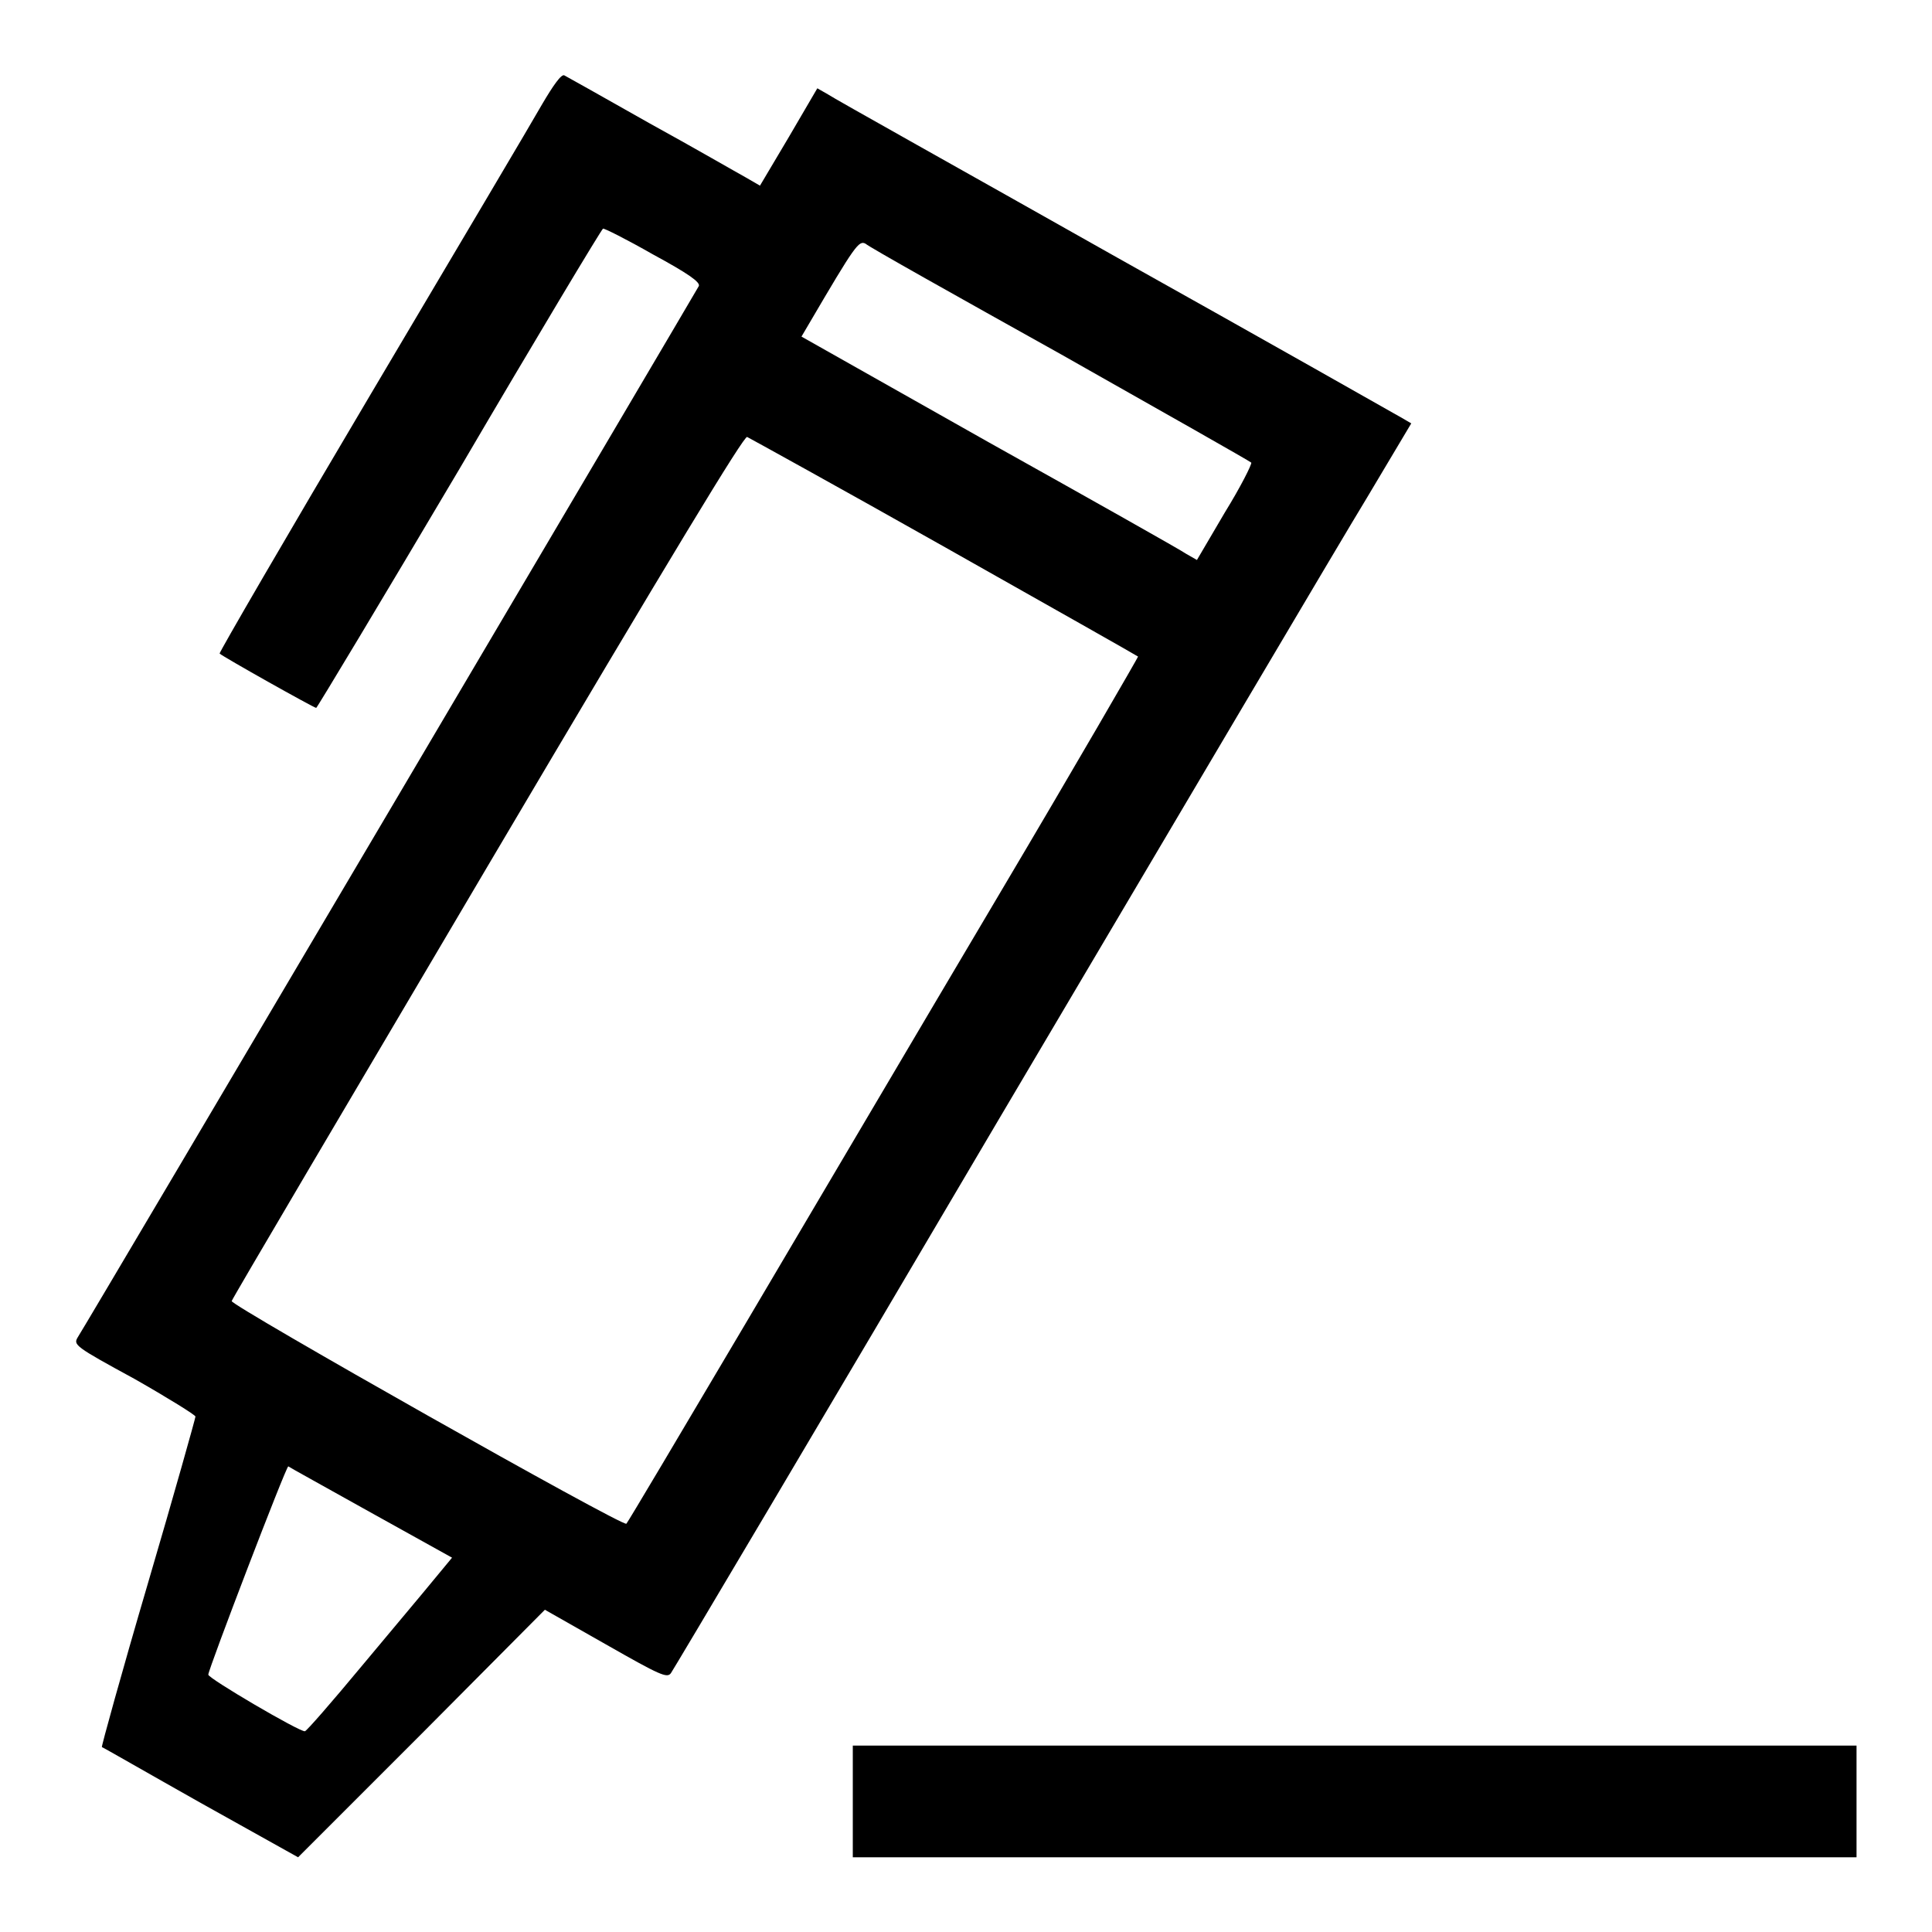 <?xml version="1.0" encoding="utf-8"?>
<!-- Svg Vector Icons : http://www.onlinewebfonts.com/icon -->
<!DOCTYPE svg PUBLIC "-//W3C//DTD SVG 1.1//EN" "http://www.w3.org/Graphics/SVG/1.1/DTD/svg11.dtd">
<svg version="1.1" xmlns="http://www.w3.org/2000/svg" xmlns:xlink="http://www.w3.org/1999/xlink" x="0px" y="0px" viewBox="0 0 256 256" enable-background="new 0 0 256 256" xml:space="preserve">
<g><g><g><path fill="#000000" d="M71.9,13.7C70.6,16,60.4,33.2,49.2,52.1C38,71,29,86.5,29.1,86.6c0.4,0.4,12.5,7.2,12.8,7.2c0.1,0,8.7-14.3,19-31.7c10.2-17.4,18.8-31.7,19-31.8c0.1-0.1,3.1,1.4,6.6,3.4c4.8,2.6,6.3,3.7,6.1,4.2c-0.3,0.6-80.7,136.8-82.3,139.3c-0.6,1-0.4,1.2,7.5,5.5c4.4,2.5,8.1,4.8,8.1,5c0,0.2-2.8,10.2-6.3,22.1c-3.5,11.9-6.2,21.7-6.1,21.7c0.1,0,6,3.4,13.1,7.4l12.9,7.2l16.4-16.4l16.3-16.4l8.1,4.6c7.2,4.1,8.1,4.5,8.6,3.8c0.3-0.4,19.9-33.4,43.4-73.3c23.6-39.9,45.5-77,48.8-82.4l5.9-9.9l-1.2-0.7c-0.7-0.4-17.8-10.1-38-21.4c-20.2-11.4-37.4-21-38.1-21.5l-1.4-0.8l-3.8,6.5l-3.8,6.4l-1.9-1.1c-1.1-0.6-6.8-3.9-12.8-7.2c-6-3.4-11-6.2-11.2-6.3C74.4,9.7,73.2,11.5,71.9,13.7z M140.5,46.9c13.8,7.8,25.1,14.2,25.3,14.4c0.1,0.2-1.4,3.2-3.5,6.6l-3.7,6.3l-1.4-0.8c-0.7-0.5-12.6-7.2-26.2-14.8l-24.8-14l1-1.7c6.1-10.4,6.6-11.1,7.5-10.6C115.1,32.7,126.7,39.2,140.5,46.9z M125.2,72.5c14,7.9,25.5,14.4,25.6,14.5c0,0.1-8.2,14.3-18.4,31.5c-10.2,17.2-25.4,43-33.8,57.2c-8.4,14.2-15.4,26-15.6,26.2c-0.4,0.5-52.4-28.9-52.3-29.5c0-0.2,15.3-26.1,33.9-57.6C89.3,73,98.6,57.7,99,57.9C99.4,58.1,111.2,64.6,125.2,72.5z M49.1,200.4l10.8,6l-2.4,2.9c-1.3,1.6-5.6,6.7-9.6,11.5c-3.9,4.7-7.3,8.6-7.5,8.6c-0.7,0.1-12.8-7-12.8-7.5c0-0.7,10.3-27.6,10.6-27.6C38.3,194.4,43.2,197.1,49.1,200.4z"/><path fill="#000000" d="M113,238.7v7.4h66.5H246v-7.4v-7.4h-66.5H113V238.7z"/></g></g></g>
</svg>